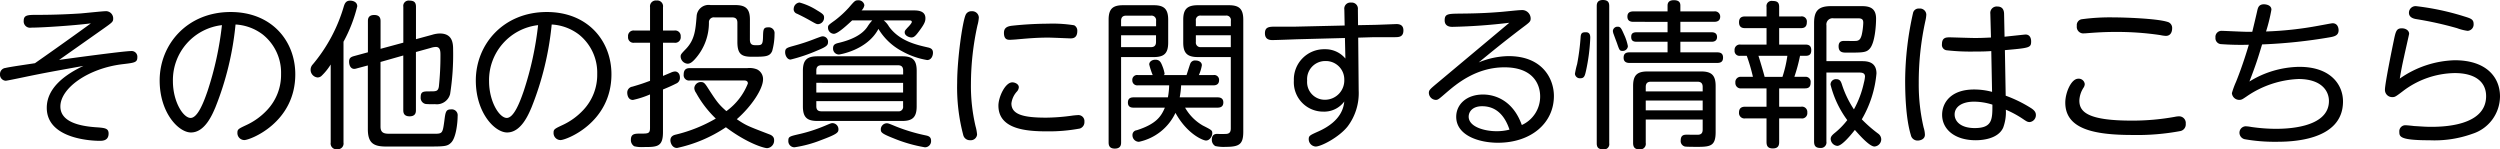 <svg xmlns="http://www.w3.org/2000/svg" width="442.82" height="26.46" viewBox="0 0 442.82 26.46">
  <path id="img__indexHeadingInvestInfo" d="M-204.036-18.76c1.624-1.148,1.792-1.26,1.792-1.82a1.278,1.278,0,0,0-1.428-1.316c-.42,0-3.64.336-4.34.392-1.708.112-4.4.252-7.588.252-1.764,0-2.492,0-2.492,1.064a1.118,1.118,0,0,0,1.316,1.2c1.932,0,7.5-.364,10.584-.756-4.088,2.968-8.344,5.964-9.912,7.056-1.036.168-4.452.644-5.208.84a1.079,1.079,0,0,0-.98,1.092,1.083,1.083,0,0,0,1.008,1.176c.168,0,2.212-.42,3.136-.616,3.892-.812,5.376-1.064,10.64-2.016-3.22,1.512-6.5,3.892-6.5,7.42,0,5.684,8.428,5.852,9.352,5.852.5,0,1.6,0,1.6-1.288,0-.952-.672-1.008-2.324-1.12-2.716-.2-6.216-.9-6.216-3.668,0-3.276,4.956-6.776,11.032-7.5,2.128-.252,2.6-.308,2.6-1.232a1.011,1.011,0,0,0-1.12-1.092c-1.288,0-10.528,1.26-12.74,1.568Zm34.048,8.036c0-5.908-4.172-11.032-11.452-11.032-7.7,0-12.572,5.74-12.572,12.124,0,5.74,3.36,9.212,5.544,9.212,2.464,0,3.78-3.164,4.34-4.48a53.155,53.155,0,0,0,3.556-14.644,8.756,8.756,0,0,1,4.844,1.792,8.635,8.635,0,0,1,3.22,6.972A9.081,9.081,0,0,1-174.972-4.4a11.755,11.755,0,0,1-3.668,2.66c-1.428.672-1.6.756-1.6,1.372A1.236,1.236,0,0,0-179,.924C-178,.924-169.988-2.128-169.988-10.724Zm-12.992-8.708a57.163,57.163,0,0,1-2.548,11.676c-.7,2.044-1.764,4.76-3,4.76-1.316,0-3.136-2.884-3.136-6.5A9.8,9.8,0,0,1-182.98-19.432Zm25.844,7.14V-1.008c0,2.492,1.036,3.08,3.248,3.08h7.224c3.108,0,3.612-.028,4.256-.672.9-.84,1.176-3.556,1.176-4.732a1.043,1.043,0,0,0-1.176-1.176c-.9,0-.98.448-1.176,2.016-.308,2.268-.336,2.3-1.876,2.3H-153.1c-.952,0-1.792,0-1.792-1.26V-12.908l4.032-1.148V-4.4c0,.42.056,1.12,1.12,1.12,1.12,0,1.12-.784,1.12-1.12V-14.672l2.632-.728a3.194,3.194,0,0,1,.9-.168c.812,0,.812.812.812,1.512a51.44,51.44,0,0,1-.28,5.516c-.14.84-.5.84-1.568.84-1.176,0-1.652,0-1.652,1.036a1.1,1.1,0,0,0,.9,1.2,13.253,13.253,0,0,0,1.624.028,2.425,2.425,0,0,0,2.688-1.792,44.984,44.984,0,0,0,.532-7.84c0-1.12-.084-2.884-2.352-2.884a4.813,4.813,0,0,0-1.344.224l-2.884.784v-5.74c0-.784-.336-1.092-1.176-1.092a.944.944,0,0,0-1.064,1.092v6.356l-4.032,1.092v-4.9c0-.42-.084-1.092-1.12-1.092-1.12,0-1.12.784-1.12,1.092v5.516l-2.464.672c-.588.168-.868.364-.868.98s.252,1.288.924,1.288a1.86,1.86,0,0,0,.42-.084Zm-4.312-4.2a26,26,0,0,0,2.436-6.272c0-.84-.868-1.008-1.26-1.008-.756,0-.952.532-1.092.924a28.273,28.273,0,0,1-5.516,10.36,1.357,1.357,0,0,0-.392.952,1.354,1.354,0,0,0,1.232,1.372,1.026,1.026,0,0,0,.756-.336,10.047,10.047,0,0,0,1.568-1.96V1.372a1.017,1.017,0,0,0,1.148,1.176,1.017,1.017,0,0,0,1.12-1.176Zm47.46,5.768c0-5.908-4.172-11.032-11.452-11.032-7.7,0-12.572,5.74-12.572,12.124,0,5.74,3.36,9.212,5.544,9.212,2.464,0,3.78-3.164,4.34-4.48a53.156,53.156,0,0,0,3.556-14.644,8.756,8.756,0,0,1,4.844,1.792,8.635,8.635,0,0,1,3.22,6.972A9.081,9.081,0,0,1-118.972-4.4a11.755,11.755,0,0,1-3.668,2.66c-1.428.672-1.6.756-1.6,1.372A1.236,1.236,0,0,0-123,.924C-122,.924-113.988-2.128-113.988-10.724Zm-12.992-8.708a57.164,57.164,0,0,1-2.548,11.676c-.7,2.044-1.764,4.76-3,4.76-1.316,0-3.136-2.884-3.136-6.5A9.8,9.8,0,0,1-126.98-19.432Zm36.372,9.8c.308,0,.784,0,.784.532a11.007,11.007,0,0,1-3.808,4.9c-1.4-1.232-1.736-1.708-3.444-4.368-.364-.532-.56-.784-1.036-.784a1.162,1.162,0,0,0-1.2,1.064,1.531,1.531,0,0,0,.308.84,18.924,18.924,0,0,0,3.5,4.564,26.222,26.222,0,0,1-7.028,2.828C-102.9.028-103.544.2-103.544.98c0,.392.28,1.344,1.176,1.344a24.89,24.89,0,0,0,8.652-3.668c3.808,2.856,6.748,3.7,7.308,3.7A1.339,1.339,0,0,0-85.176.924c0-.168,0-.672-.756-.98-3.948-1.512-4.2-1.6-5.852-2.716,2.632-2.3,4.648-5.376,4.648-7.056A1.9,1.9,0,0,0-88.2-11.592a3.535,3.535,0,0,0-1.736-.224h-10.136c-.336,0-1.12,0-1.12,1.12a.954.954,0,0,0,1.12,1.064Zm-14.252,1.6c.952-.392,1.652-.7,2.3-1.036a1.082,1.082,0,0,0,.7-1.092c0-.728-.448-1.064-.868-1.064a1.932,1.932,0,0,0-.728.2c-.2.084-1.176.5-1.4.588v-5.88h1.988a.981.981,0,0,0,1.148-1.092.982.982,0,0,0-1.148-1.064h-1.988v-4.144a1.025,1.025,0,0,0-1.148-1.176,1.034,1.034,0,0,0-1.148,1.176v4.144h-2.772a.976.976,0,0,0-1.12,1.092.963.963,0,0,0,1.12,1.064h2.772v6.748c-1.232.448-1.428.532-3.136,1.036a1.05,1.05,0,0,0-.9,1.092c0,.28.112,1.26,1.008,1.26a16.423,16.423,0,0,0,3.024-.98V-1.2c0,.98-.364.98-1.624.98-1.036,0-1.764,0-1.764,1.092a1.278,1.278,0,0,0,.588,1.148,5.271,5.271,0,0,0,1.624.14c2.408,0,3.472,0,3.472-2.632Zm15.4-12.376c0-1.876-.7-2.576-2.6-2.576h-4.368A2.125,2.125,0,0,0-98.9-21c-.2,2.464-.336,4.172-1.932,5.824-.812.84-.9.952-.9,1.316a1.326,1.326,0,0,0,1.232,1.26c.392,0,.812-.2,1.568-1.12a9.589,9.589,0,0,0,2.212-6.16.858.858,0,0,1,.98-.924h3.108c.644,0,.952.28.952.952v3.388c0,2.128.7,2.632,2.52,2.632,2.436,0,3.192,0,3.64-1.008a11.3,11.3,0,0,0,.42-3.052A1.025,1.025,0,0,0-86.24-19.04c-.84,0-.868.392-.9,1.652-.028,1.512-.252,1.512-1.232,1.512-.56,0-1.092-.028-1.092-1.008Zm29.54,9.072c0-1.988-.784-2.576-2.576-2.576H-77.5c-1.876,0-2.576.672-2.576,2.576v6.3c0,1.988.784,2.576,2.576,2.576H-62.5c1.736,0,2.576-.56,2.576-2.576Zm-2.408,2.128V-7.5H-77.7V-9.212ZM-77.7-10.7v-.7c0-.588.252-.924.9-.924h13.58c.644,0,.9.336.9.924v.7Zm15.372,4.732v.9a.788.788,0,0,1-.9.9H-76.8c-.644,0-.9-.308-.9-.9v-.9Zm-5.46-14.308a7.352,7.352,0,0,0-.868,1.148c-1.036,1.54-3.108,2.38-5.152,2.856-.56.14-.924.308-.924.924a1.043,1.043,0,0,0,1.064,1.12c.028,0,4.956-.728,6.972-4.536a10.676,10.676,0,0,0,4.172,3.948,13.72,13.72,0,0,0,4.452,1.568c.784,0,1.036-.812,1.036-1.288,0-.672-.42-.84-.924-.952-1.96-.448-5.04-1.12-6.888-3.724a3.7,3.7,0,0,0-.924-1.064h4.4c.28,0,.588,0,.588.28,0,.2-.5.756-.784,1.036-.364.42-.476.5-.476.812,0,.616.84.9,1.176.9.42,0,.7-.2,1.372-1.12,1.036-1.372,1.12-1.792,1.12-2.3,0-1.344-1.428-1.372-2.072-1.372h-9.24a1.61,1.61,0,0,0,.5-.924,1.031,1.031,0,0,0-1.092-.868c-.532,0-.616.084-1.652,1.288a18.223,18.223,0,0,1-2.436,2.24c-1.26.9-1.26.924-1.26,1.344a1.075,1.075,0,0,0,1.036,1.064c.728,0,2.52-1.708,3.248-2.38Zm-13.916-2.1a.837.837,0,0,0,.588.924c.7.336,1.26.616,2.072,1.064,1.232.7,1.372.784,1.652.784a1.138,1.138,0,0,0,1.064-1.2c0-.42-.168-.616-1.26-1.26a11.232,11.232,0,0,0-3.08-1.372A1.129,1.129,0,0,0-81.7-22.372Zm6.076,5.964a.947.947,0,0,0-.9-1.036c-.224,0-.224,0-1.288.392a34.846,34.846,0,0,1-3.78,1.26c-1.288.364-1.624.42-1.624,1.176,0,.56.364,1.288.952,1.288a29.322,29.322,0,0,0,4.788-1.624C-75.908-15.6-75.628-15.876-75.628-16.408Zm.84,14.336c-.28,0-.336.028-1.456.5a27.186,27.186,0,0,1-4.284,1.4c-1.932.448-2.128.476-2.128,1.232a1.081,1.081,0,0,0,1.092,1.148A21.019,21.019,0,0,0-76.832.924C-73.976-.14-73.78-.42-73.78-.98A1.084,1.084,0,0,0-74.788-2.072Zm8.512,1.036c0,.56,0,.756,2.184,1.624a25.954,25.954,0,0,0,5.628,1.624,1.085,1.085,0,0,0,1.092-1.148c0-.644-.364-.84-.9-.952a31.308,31.308,0,0,1-5.264-1.568c-1.428-.588-1.428-.588-1.736-.588A1.094,1.094,0,0,0-66.276-1.036Zm13.524-8.148A32.931,32.931,0,0,0-51.66.084a1.194,1.194,0,0,0,1.2.868A1.121,1.121,0,0,0-49.224-.056,7.518,7.518,0,0,0-49.5-1.54a31.194,31.194,0,0,1-.812-7.5,48.652,48.652,0,0,1,1.148-10.332,6.716,6.716,0,0,0,.252-1.4,1.161,1.161,0,0,0-1.26-1.12,1.092,1.092,0,0,0-1.092.672C-51.828-19.908-52.752-13.384-52.752-9.184Zm21.28-9.212a1.066,1.066,0,0,0-.56-1.008,24.255,24.255,0,0,0-4.648-.28,61.845,61.845,0,0,0-6.384.364c-.9.112-1.4.42-1.4,1.26,0,1.232.672,1.232,1.092,1.232.112,0,1.064-.056,1.26-.084,1.624-.14,3.36-.308,5.516-.308.588,0,3.752.14,3.864.14C-32.34-17.08-31.472-17.08-31.472-18.4ZM-45.444-5.18c0,4.228,5.012,4.564,8.68,4.564a29.85,29.85,0,0,0,5.74-.5,1.176,1.176,0,0,0,.812-1.2,1.071,1.071,0,0,0-1.2-1.176,11.182,11.182,0,0,0-1.12.112,35.51,35.51,0,0,1-4.424.336c-3.864,0-6.188-.476-6.188-2.52A3.808,3.808,0,0,1-42.14-7.7a1.237,1.237,0,0,0,.308-.728c0-.56-.672-.868-1.148-.868C-44.24-9.3-45.444-6.692-45.444-5.18Zm41.16-8.6V-1.148c0,.56-.168.924-.756.98a16.245,16.245,0,0,1-1.652,0c-.84,0-.952.588-.952,1.036a1.26,1.26,0,0,0,.616,1.12,6.96,6.96,0,0,0,1.848.14c2.436,0,3.108-.476,3.108-2.688V-20.384c0-1.988-.784-2.576-2.576-2.576h-5.46c-1.9,0-2.6.7-2.6,2.576v4.032c0,1.9.728,2.576,2.6,2.576Zm-6.188-5.46v-.98a.788.788,0,0,1,.9-.9h4.4a.788.788,0,0,1,.9.9v.98Zm.9,3.7a.8.8,0,0,1-.9-.9v-1.2h6.188v2.1ZM-15.96-4.816c-.644,1.512-1.484,2.884-4.984,4A.837.837,0,0,0-21.7.056a1.149,1.149,0,0,0,1.148,1.176,9.272,9.272,0,0,0,6.468-5.124c2.1,3.808,4.928,4.9,5.4,4.9.728,0,1.12-.84,1.12-1.26,0-.532-.028-.56-1.68-1.4a8.475,8.475,0,0,1-3.136-3.164h5.712c.336,0,1.064-.028,1.064-.924s-.784-.9-1.064-.9h-6.664a15.331,15.331,0,0,0,.252-2.128h5.74c.588,0,.98-.28.98-.9a.858.858,0,0,0-.98-.924h-2.6a6.762,6.762,0,0,0,.532-1.736c0-.56-.56-.84-1.092-.84a.892.892,0,0,0-.98.616c-.112.28-.532,1.652-.644,1.96h-4.032a.284.284,0,0,0,.14-.28,6.231,6.231,0,0,0-.364-1.26c-.28-.728-.5-1.176-1.26-1.176-.588,0-1.092.336-1.092.84a12.231,12.231,0,0,0,.616,1.876h-2.632a.857.857,0,0,0-.98.924.868.868,0,0,0,.98.9H-15.2a12.809,12.809,0,0,1-.224,2.128h-6.048c-.5,0-1.036.112-1.036.924,0,.9.728.9,1.036.9Zm-7.756-8.96h5.768c1.82,0,2.576-.616,2.576-2.576v-4.032c0-1.96-.784-2.576-2.576-2.576h-5.4c-1.82,0-2.576.616-2.576,2.576v21.7c0,.42.056,1.12,1.092,1.12,1.12,0,1.12-.784,1.12-1.12Zm0-5.46v-.952c0-.644.308-.924.9-.924h4.4a.808.808,0,0,1,.9.924v.952Zm0,1.6h6.188v1.176c0,.616-.28.924-.9.924h-5.292Zm42,.42,2.828-.084h3.612c.728,0,1.568,0,1.568-1.2,0-.812-.476-1.12-1.232-1.12-.112,0-3.5.14-3.892.14l-2.912.056-.028-2.8a1.085,1.085,0,0,0-1.2-1.2,1.074,1.074,0,0,0-1.2,1.232l.056,2.828-8.708.2H3.752c-1.176,0-1.988,0-1.988,1.176,0,1.2.98,1.2,1.344,1.2.616,0,3.612-.112,4.284-.14l8.54-.224.084,3.64a4.607,4.607,0,0,0-3.64-1.652A5.362,5.362,0,0,0,6.888-9.6a5.194,5.194,0,0,0,5.18,5.488A4.432,4.432,0,0,0,15.82-5.908c-.112.952-.448,3.444-4.564,5.292C9.688.084,9.52.168,9.52.784a1.307,1.307,0,0,0,1.232,1.288c.952,0,4.116-1.624,5.656-3.556a9.783,9.783,0,0,0,1.96-6.384ZM15.82-9.744a3.423,3.423,0,0,1-3.388,3.528A3.126,3.126,0,0,1,9.24-9.6a3.21,3.21,0,0,1,3.248-3.472A3.262,3.262,0,0,1,15.82-9.744ZM45.052-19.852c-1.932,1.624-8.764,7.336-12.376,10.36C31-8.092,30.8-7.952,30.8-7.42a1.28,1.28,0,0,0,1.232,1.232c.392,0,.532-.14,1.96-1.372,1.624-1.372,5.124-4.4,10.192-4.4,5.124,0,6.328,3.052,6.328,5.152a5.523,5.523,0,0,1-3.248,5.068c-1.932-5.4-6.216-5.4-6.888-5.4-2.884,0-4.732,1.736-4.732,3.948,0,3.248,3.92,4.592,7.392,4.592,5.824,0,9.912-3.444,9.912-8.288,0-2.968-1.96-7.056-8.036-7.056a14.192,14.192,0,0,0-5.292,1.12c2.436-1.988,4-3.3,7.756-6.16,1.316-.98,1.456-1.092,1.456-1.652a1.516,1.516,0,0,0-1.708-1.456c-.56,0-3.22.308-3.808.336-1.064.084-3.108.252-6.916.28-2.212.028-2.8.028-2.8,1.2,0,1.148,1.092,1.148,1.372,1.148A100.272,100.272,0,0,0,45.052-19.852ZM45.08-.924a8.886,8.886,0,0,1-2.3.28c-2.156,0-4.928-.784-4.928-2.576,0-.868.672-1.848,2.38-1.848C42.644-5.068,44.212-3.528,45.08-.924ZM79.3-2.716V-.952c0,.532-.168.84-.672.924-.224.028-1.736,0-2.072,0-.5,0-1.148,0-1.148,1.036a.991.991,0,0,0,.756,1.064c.308.056,1.82.056,2.268.056,2.324,0,3.164-.224,3.164-2.632V-8.652c0-1.96-.784-2.576-2.576-2.576H69.552c-1.848,0-2.576.644-2.576,2.576V1.428c0,.868.392,1.148,1.176,1.148a.982.982,0,0,0,1.064-1.148V-2.716ZM69.216-7.7v-.784c0-.672.336-.924.9-.924H78.4c.616,0,.9.308.9.924V-7.7ZM79.3-4.34H69.216V-6.076H79.3ZM62.748-22.792c0-.532-.112-1.092-1.12-1.092-1.036,0-1.092.7-1.092,1.092v24.3c0,.756.336,1.064,1.176,1.064a.918.918,0,0,0,1.036-1.064Zm-4.116,4.62c-.616,0-.9.084-.952.868a39.665,39.665,0,0,1-.616,4.76,15.775,15.775,0,0,0-.392,1.736.877.877,0,0,0,.98.784c.672,0,.784-.448.98-1.316a33.1,33.1,0,0,0,.756-5.852C59.388-17.472,59.388-18.172,58.632-18.172Zm5.628-.98a.815.815,0,0,0-.868.756,2.2,2.2,0,0,0,.168.644c.084.252.476,1.288.56,1.512.42,1.232.476,1.372.98,1.372a.9.9,0,0,0,.952-.84,8.679,8.679,0,0,0-.672-2.044C64.876-18.9,64.736-19.152,64.26-19.152Zm11.088-2.716V-22.9c0-.392-.112-.952-1.148-.952-.9,0-1.12.476-1.12.952v1.036H67.032c-.9,0-1.064.476-1.064.924,0,.56.28.924,1.064.924H73.08v1.848H67.564c-.924,0-.924.56-.924.84,0,.42.14.84.924.84H73.08v1.876H66.332c-.756,0-1.036.336-1.036.952,0,.672.42.924,1.036.924h15.54c.868,0,1.036-.448,1.036-.952,0-.644-.336-.924-1.036-.924H75.348v-1.876h5.544c.56,0,.952-.252.952-.84,0-.728-.56-.84-.952-.84H75.348V-20.02h6.02c.56,0,1.036-.224,1.036-.924a.922.922,0,0,0-1.036-.924Zm31.668,10.836c.364,0,1.036,0,1.036.7a6.256,6.256,0,0,1-.2,1.12,17.118,17.118,0,0,1-1.764,4.7,17.9,17.9,0,0,1-2.156-4.508c-.14-.392-.308-.84-.952-.84a.956.956,0,0,0-1.036.952,17.794,17.794,0,0,0,2.968,6.3,13.5,13.5,0,0,1-2.352,2.38c-.308.28-.588.532-.588.952a1.292,1.292,0,0,0,1.176,1.232c.84,0,2.492-2.044,3.108-2.828.84.952,2.6,2.94,3.472,2.94a1.288,1.288,0,0,0,1.2-1.288,1.284,1.284,0,0,0-.56-1.008,23.715,23.715,0,0,1-2.884-2.52,19.476,19.476,0,0,0,2.6-8.12c0-2.184-1.82-2.184-2.66-2.184H101.22v-6.328a1.1,1.1,0,0,1,1.26-1.26h4.34c.784,0,.924.28.924.812a11.374,11.374,0,0,1-.28,2.156c-.168.56-.336.98-.98,1.036-.308.028-1.736,0-2.072,0-.364,0-1.036,0-1.036.952,0,1.12.784,1.12,1.428,1.12,2.856,0,3.472,0,4.088-.7.9-1.008,1.12-4,1.12-5.32,0-1.792-1.036-2.212-2.492-2.212h-5.488c-2.324,0-3,.924-3,3V1.176c0,.812.308,1.148,1.148,1.148a.983.983,0,0,0,1.036-1.148V-11.032Zm-14.168-9.94v-1.68c0-.784-.308-1.064-1.2-1.064a.909.909,0,0,0-1.036,1.064v1.68h-3.78c-.5,0-1.092.112-1.092,1.036,0,1.008.728,1.036,1.092,1.036h3.78v2.912H86.016a.935.935,0,0,0-1.064,1.036.864.864,0,0,0,.98.952h1.176A31.546,31.546,0,0,1,88.2-10.276H86.128A.931.931,0,0,0,85.092-9.24a.946.946,0,0,0,1.092,1.008h4.424v3.248H86.856c-.448,0-1.12.084-1.12,1.036a.964.964,0,0,0,1.12,1.036h3.752V1.232c0,.616.14,1.176,1.12,1.176,1.092,0,1.12-.728,1.12-1.176V-2.912H96.74a.936.936,0,0,0,1.092-1.036A.945.945,0,0,0,96.74-4.984H92.848V-8.232H97.44c.756,0,.98-.392.98-1.036a.883.883,0,0,0-.98-1.008h-1.9A29.077,29.077,0,0,0,96.544-14H97.58c.868,0,.952-.56.952-1.008,0-.756-.42-.98-1.008-.98H92.848V-18.9h3.836c.476,0,1.064-.112,1.064-1.036a.909.909,0,0,0-1.064-1.036Zm-2.576,10.7c-.14-.616-1.008-3.5-1.092-3.724H94.3a21.162,21.162,0,0,1-.868,3.724Zm42.56-4.732c4.4-.392,4.648-.42,4.648-1.568,0-.308-.084-1.2-1.008-1.2-.028,0-3.192.336-3.7.392l-.084-4.088c-.028-.756-.364-1.26-1.176-1.26a1.137,1.137,0,0,0-1.26,1.288l.112,4.2c-1.736.084-1.988.084-3.024.084-.644,0-3.892-.112-4.256-.112-.616,0-1.4,0-1.4,1.2a.957.957,0,0,0,.84,1.092,37.821,37.821,0,0,0,4.816.224c1.568,0,2.268-.028,3.08-.084l.14,7.224a12.18,12.18,0,0,0-3.192-.42c-4.172,0-5.656,2.408-5.656,4.48,0,2.492,2.128,4.508,5.964,4.508,1.064,0,3.92-.2,4.844-2.212A7.918,7.918,0,0,0,133-4.452a18.069,18.069,0,0,1,2.968,1.6c.7.476.868.588,1.26.588a1.229,1.229,0,0,0,1.092-1.26c0-.42-.2-.784-.84-1.2a23.3,23.3,0,0,0-4.508-2.212Zm-2.212,9.66c0,2.6,0,4.144-3.136,4.144-2.492,0-3.556-1.2-3.556-2.408,0-1.4,1.372-2.268,3.416-2.268A10.74,10.74,0,0,1,130.62-5.348Zm-15.456-4.34c0,2.128.084,6.692,1.008,9.716a1.2,1.2,0,0,0,1.232.98c.336,0,1.26-.168,1.26-1.036a4.581,4.581,0,0,0-.224-1.26,33.489,33.489,0,0,1-.868-7.868,50.625,50.625,0,0,1,1.2-11.144,5.83,5.83,0,0,0,.14-1.008,1.123,1.123,0,0,0-1.26-1.064,1.006,1.006,0,0,0-1.092.784A55.546,55.546,0,0,0,115.164-9.688ZM155.288-2.52c-7.9,0-9.268-1.6-9.268-3.556a4.482,4.482,0,0,1,.756-2.3,1.23,1.23,0,0,0,.2-.616,1.069,1.069,0,0,0-1.148-.952c-1.26,0-2.3,2.492-2.3,4.228,0,4.676,5.04,5.74,11.928,5.74a41.313,41.313,0,0,0,8.484-.7,1.2,1.2,0,0,0,.924-1.288,1.181,1.181,0,0,0-1.2-1.316,3.61,3.61,0,0,0-.7.084A42.043,42.043,0,0,1,155.288-2.52Zm-9.716-16.772a1.16,1.16,0,0,0,1.316,1.316,4.169,4.169,0,0,0,.476-.028c1.512-.112,2.94-.224,5.18-.224a52.077,52.077,0,0,1,7.812.56,6.053,6.053,0,0,0,.98.14c1.12,0,1.12-1.2,1.12-1.344a1.1,1.1,0,0,0-.868-1.148c-1.9-.588-7.588-.784-9.548-.784a36.951,36.951,0,0,0-5.656.336A1.06,1.06,0,0,0,145.572-19.292Zm32.816,3.276A91.216,91.216,0,0,0,190.512-17.3c.7-.14,1.428-.308,1.428-1.232,0-.056,0-1.232-1.064-1.232-.2,0-1.6.28-2.408.42a61.886,61.886,0,0,1-9.38,1.036,29.757,29.757,0,0,0,.952-3.864c0-.9-1.176-.952-1.316-.952-.924,0-1.064.616-1.176,1.064-.084.42-.868,3.7-.9,3.808H175.7c-.7,0-4.032-.168-4.424-.168a1.074,1.074,0,0,0-1.148,1.2,1.055,1.055,0,0,0,.924,1.148,47.868,47.868,0,0,0,4.984.112c-1.064,3.612-2.072,6.1-2.268,6.58a14.407,14.407,0,0,0-.728,1.988,1.3,1.3,0,0,0,1.316,1.2c.42,0,.588-.14,1.26-.588a17.439,17.439,0,0,1,9.212-3.108c4.032,0,5.4,2.072,5.4,3.892,0,4.928-8.036,4.928-9.436,4.928a30.407,30.407,0,0,1-4.368-.336,6.073,6.073,0,0,0-.952-.112,1.141,1.141,0,0,0-1.092,1.148,1.184,1.184,0,0,0,.952,1.148,30.137,30.137,0,0,0,5.544.448c2.212,0,11.844,0,11.844-7.14,0-2.94-2.156-6.132-7.728-6.132a17.232,17.232,0,0,0-8.848,2.6C177.3-12.46,177.576-13.328,178.388-16.016Zm37.464-3.64c0-.84-.56-.98-1.736-1.344a45.845,45.845,0,0,0-8.428-1.792,1.173,1.173,0,0,0-1.288,1.176c0,.784.756,1.036,1.316,1.12a62.113,62.113,0,0,1,7.2,1.6,8.558,8.558,0,0,0,1.876.476A1.128,1.128,0,0,0,215.852-19.656ZM220.528-6.8c0-3.416-2.436-6.412-8.008-6.412a17.756,17.756,0,0,0-9.744,3.248c.14-.84.364-2.156.756-3.864.112-.56.9-4,.9-4.06,0-.588-.588-.98-1.288-.98-.98,0-1.092.532-1.456,2.3-.2.952-1.54,7.476-1.54,8.568a1.277,1.277,0,0,0,1.344,1.316c.42,0,.56-.084,1.848-1.064a15.474,15.474,0,0,1,9.184-3.192c3.584,0,5.544,1.54,5.544,4.088,0,5.432-8.064,5.432-9.828,5.432-1.036,0-1.876-.084-2.912-.14-.224-.028-1.26-.14-1.512-.14a1.071,1.071,0,0,0-1.12,1.176c0,.868.14,1.484,5.348,1.484A19.847,19.847,0,0,0,215.684-.2,6.99,6.99,0,0,0,220.528-6.8Z" transform="translate(222.292 23.884)"/>
</svg>
